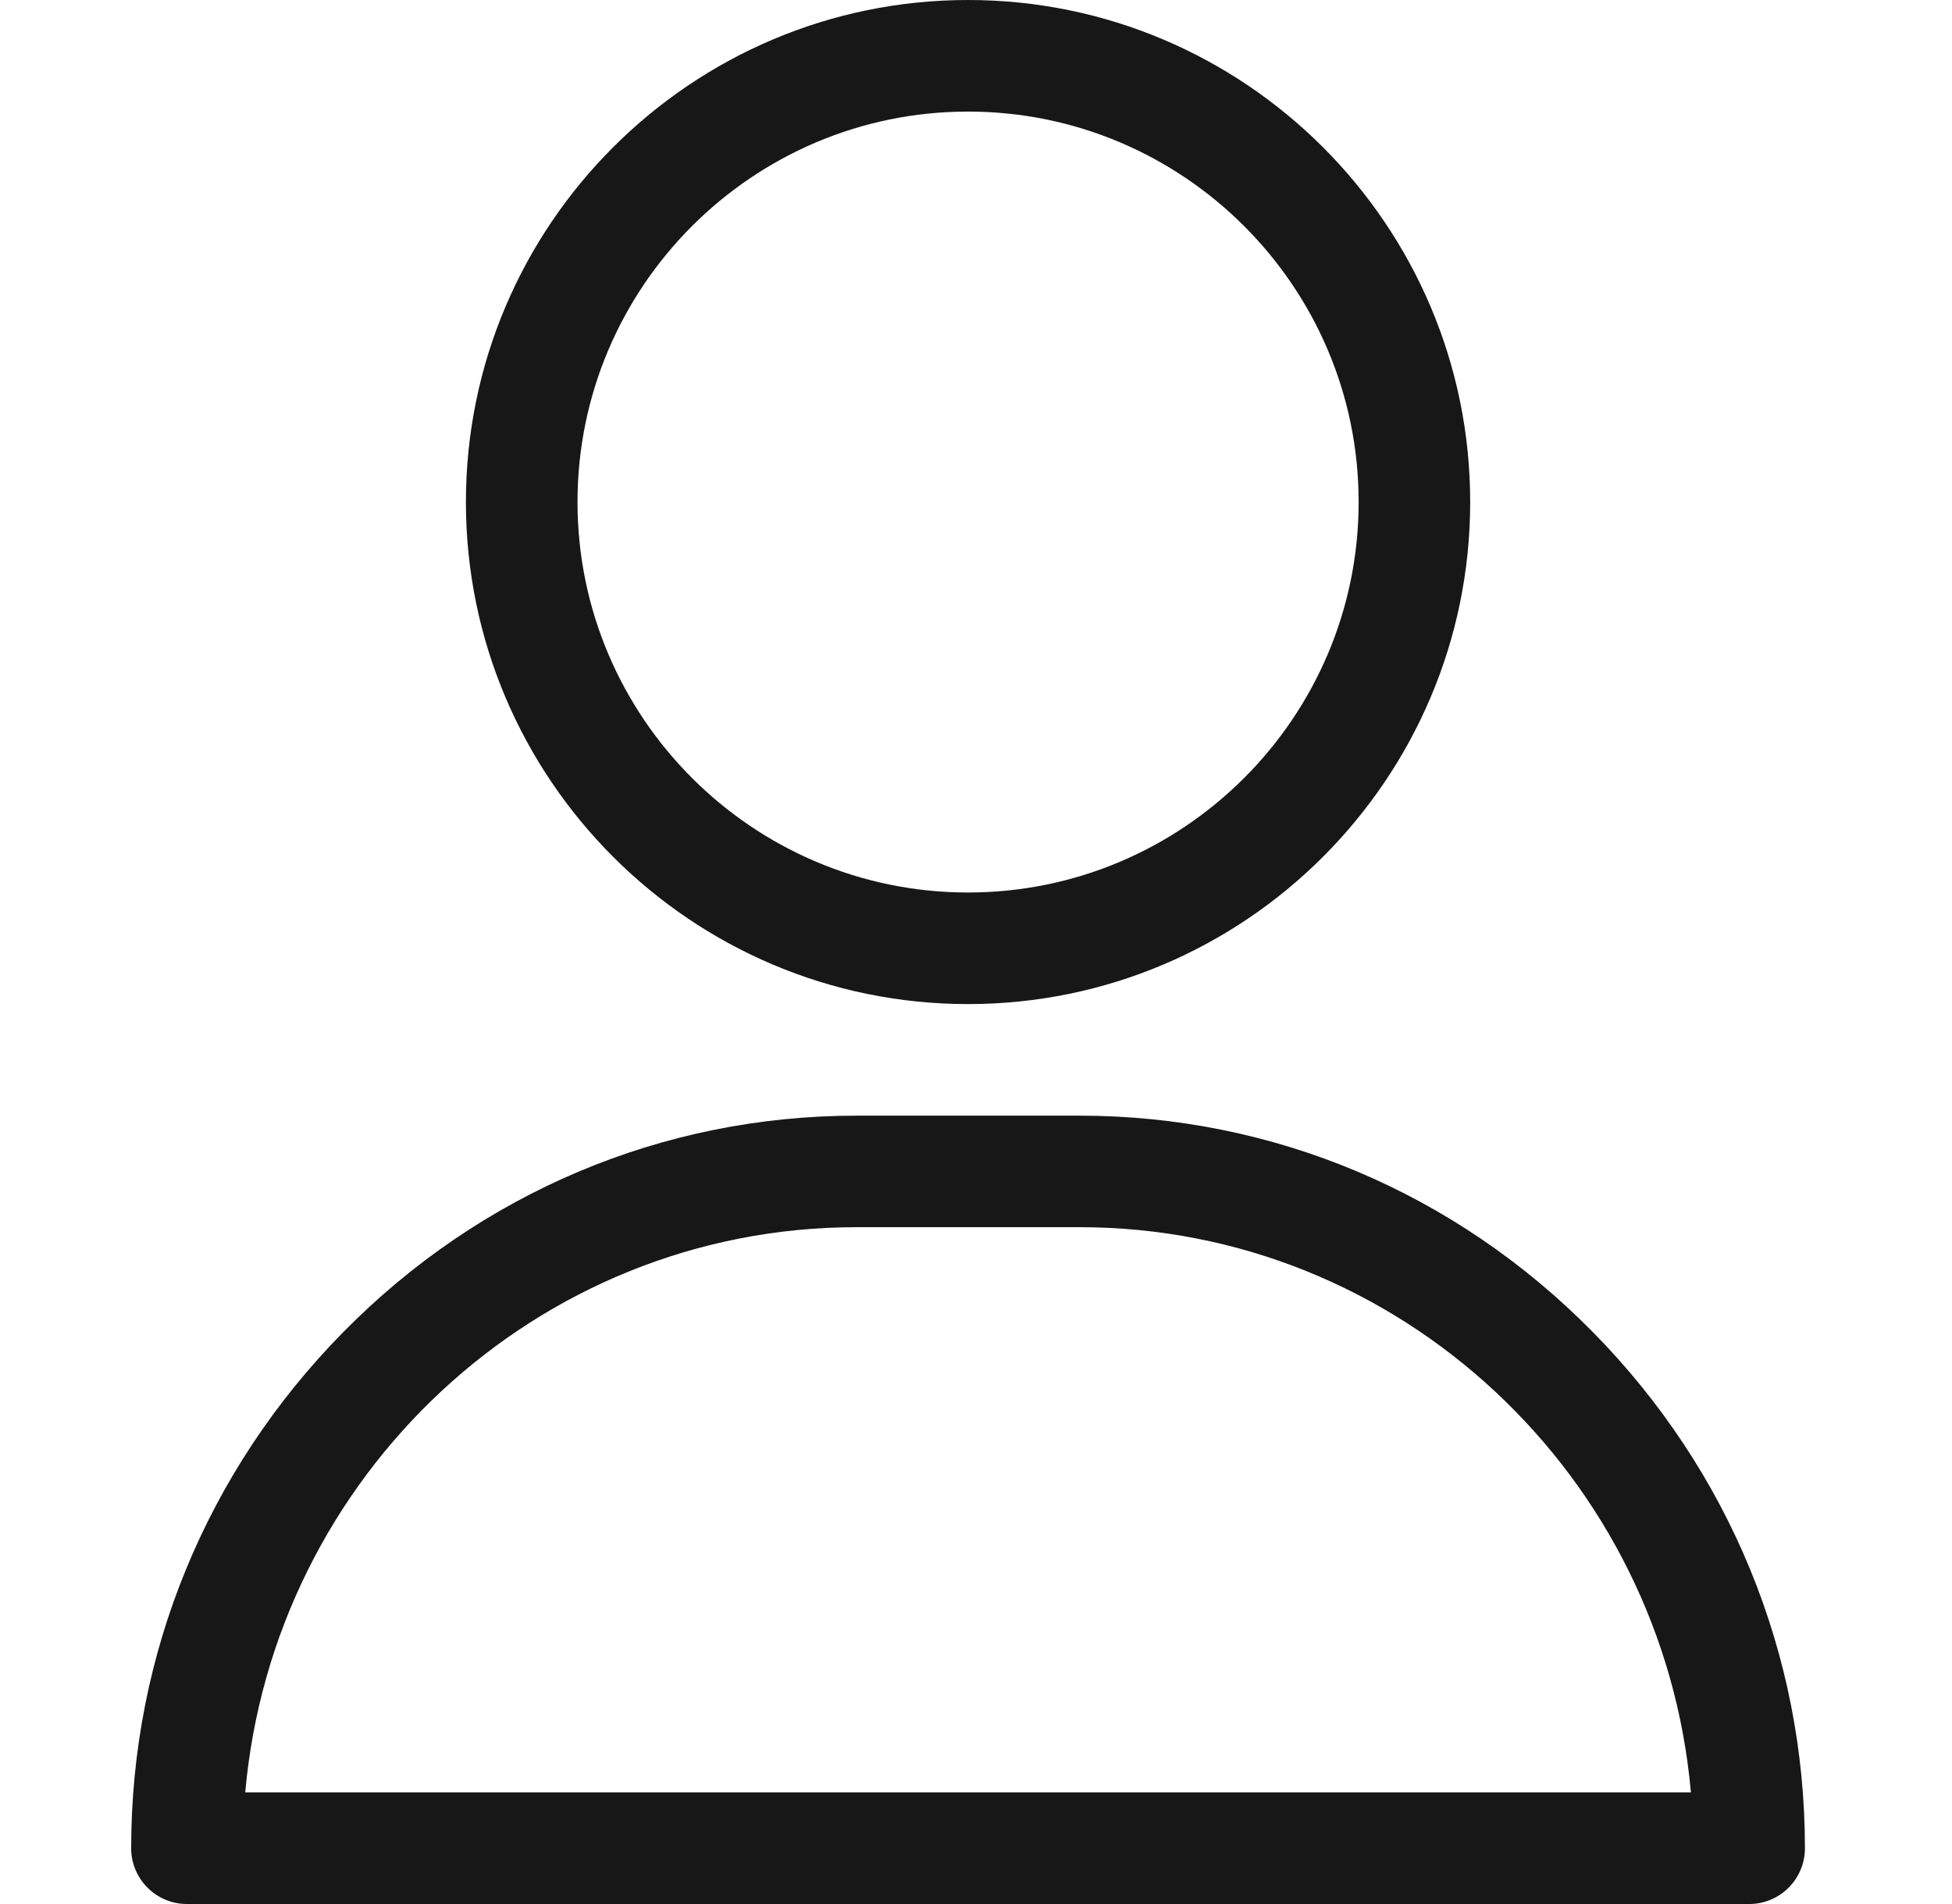 <svg xmlns="http://www.w3.org/2000/svg" fill="none" viewBox="0 0 41 40" height="40" width="41">
<path fill="#171717" d="M20.333 0C14.518 0 9.786 4.731 9.786 10.547C9.786 16.362 14.518 21.094 20.333 21.094C26.149 21.094 30.88 16.362 30.88 10.547C30.88 4.731 26.149 0 20.333 0ZM20.333 18.75C15.81 18.75 12.13 15.07 12.13 10.547C12.13 6.024 15.81 2.344 20.333 2.344C24.857 2.344 28.537 6.024 28.537 10.547C28.537 15.07 24.857 18.75 20.333 18.75Z"></path>
<path fill="#171717" d="M33.456 27.984C30.568 25.052 26.74 23.438 22.677 23.438H17.99C13.927 23.438 10.098 25.052 7.211 27.984C4.338 30.901 2.755 34.753 2.755 38.828C2.755 39.475 3.28 40 3.927 40H36.74C37.387 40 37.911 39.475 37.911 38.828C37.911 34.753 36.329 30.901 33.456 27.984ZM5.151 37.656C5.738 31.009 11.272 25.781 17.99 25.781H22.677C29.395 25.781 34.929 31.009 35.516 37.656H5.151Z"></path>
</svg>
